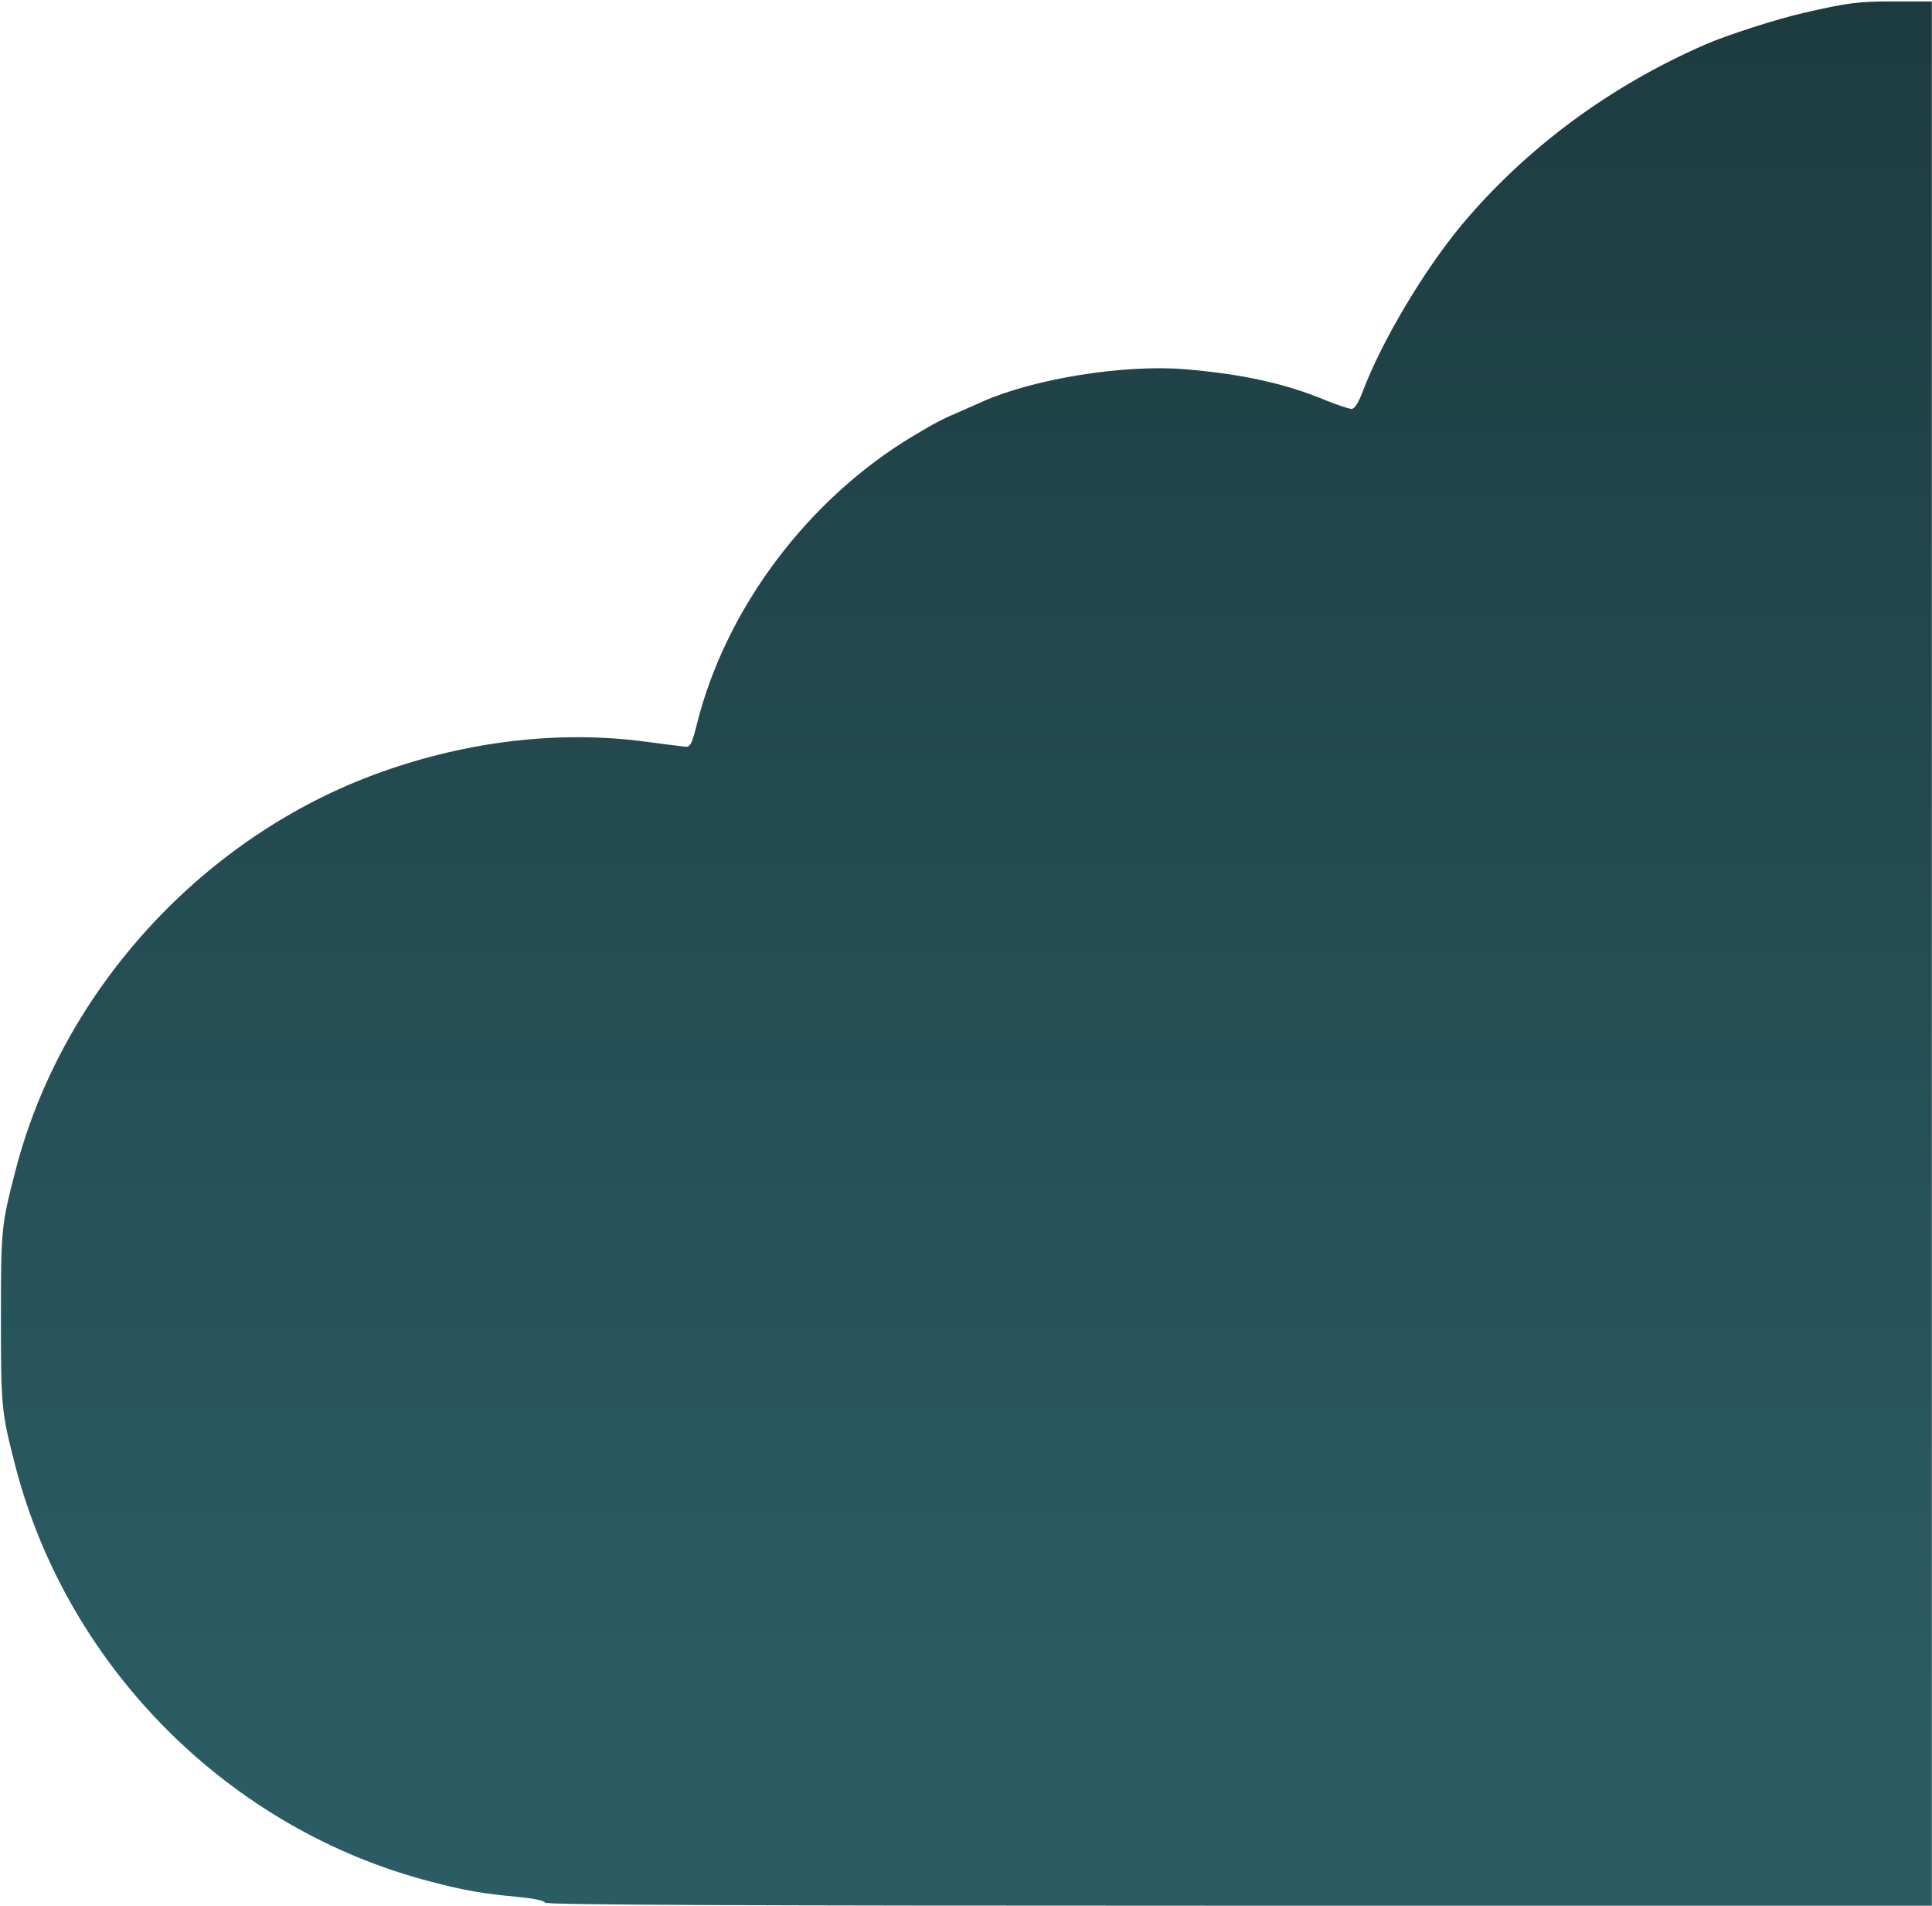 <?xml version="1.0" encoding="UTF-8"?> <svg xmlns="http://www.w3.org/2000/svg" width="1030" height="1016" viewBox="0 0 1030 1016" fill="none"> <path d="M1029.92 508.306V1015.85H660.53C386.016 1015.85 290.992 1015.4 290.539 1014.2C290.238 1013.14 284.204 1011.93 276.512 1011.18C257.96 1009.52 247.402 1007.71 229.754 1003.03C122.362 975.281 36.086 889.005 8.183 781.462C0.792 752.653 0.49 750.24 0.49 702.879C0.49 655.367 0.641 653.255 8.333 623.692C33.221 527.461 108.787 445.258 203.057 411.623C249.815 394.88 298.684 389.3 344.085 395.333C354.19 396.69 363.844 397.897 365.503 398.048C368.067 398.199 368.972 396.238 371.687 385.378C387.223 323.839 431.115 265.768 486.771 232.435C499.894 224.591 502.458 223.385 513.318 218.709C516.636 217.201 521.312 215.24 523.876 214.033C551.478 201.816 599.443 194.123 631.871 196.838C662.339 199.402 685.266 204.38 707.287 213.581C713.321 215.994 719.203 217.955 720.561 217.955C722.22 217.955 724.18 214.787 726.594 208.452C736.699 181.755 759.173 144.047 779.234 119.914C813.624 78.888 858.27 45.856 909.251 23.684C921.016 18.555 947.411 10.109 961.288 6.941C985.572 1.361 990.7 0.757 1009.7 0.757H1029.92V508.306Z" fill="url(#paint0_linear_3_6)"></path> <defs> <linearGradient id="paint0_linear_3_6" x1="489.784" y1="-153.119" x2="489.784" y2="932.977" gradientUnits="userSpaceOnUse"> <stop stop-color="#1A363A"></stop> <stop offset="1" stop-color="#2B5C64"></stop> </linearGradient> </defs> </svg> 